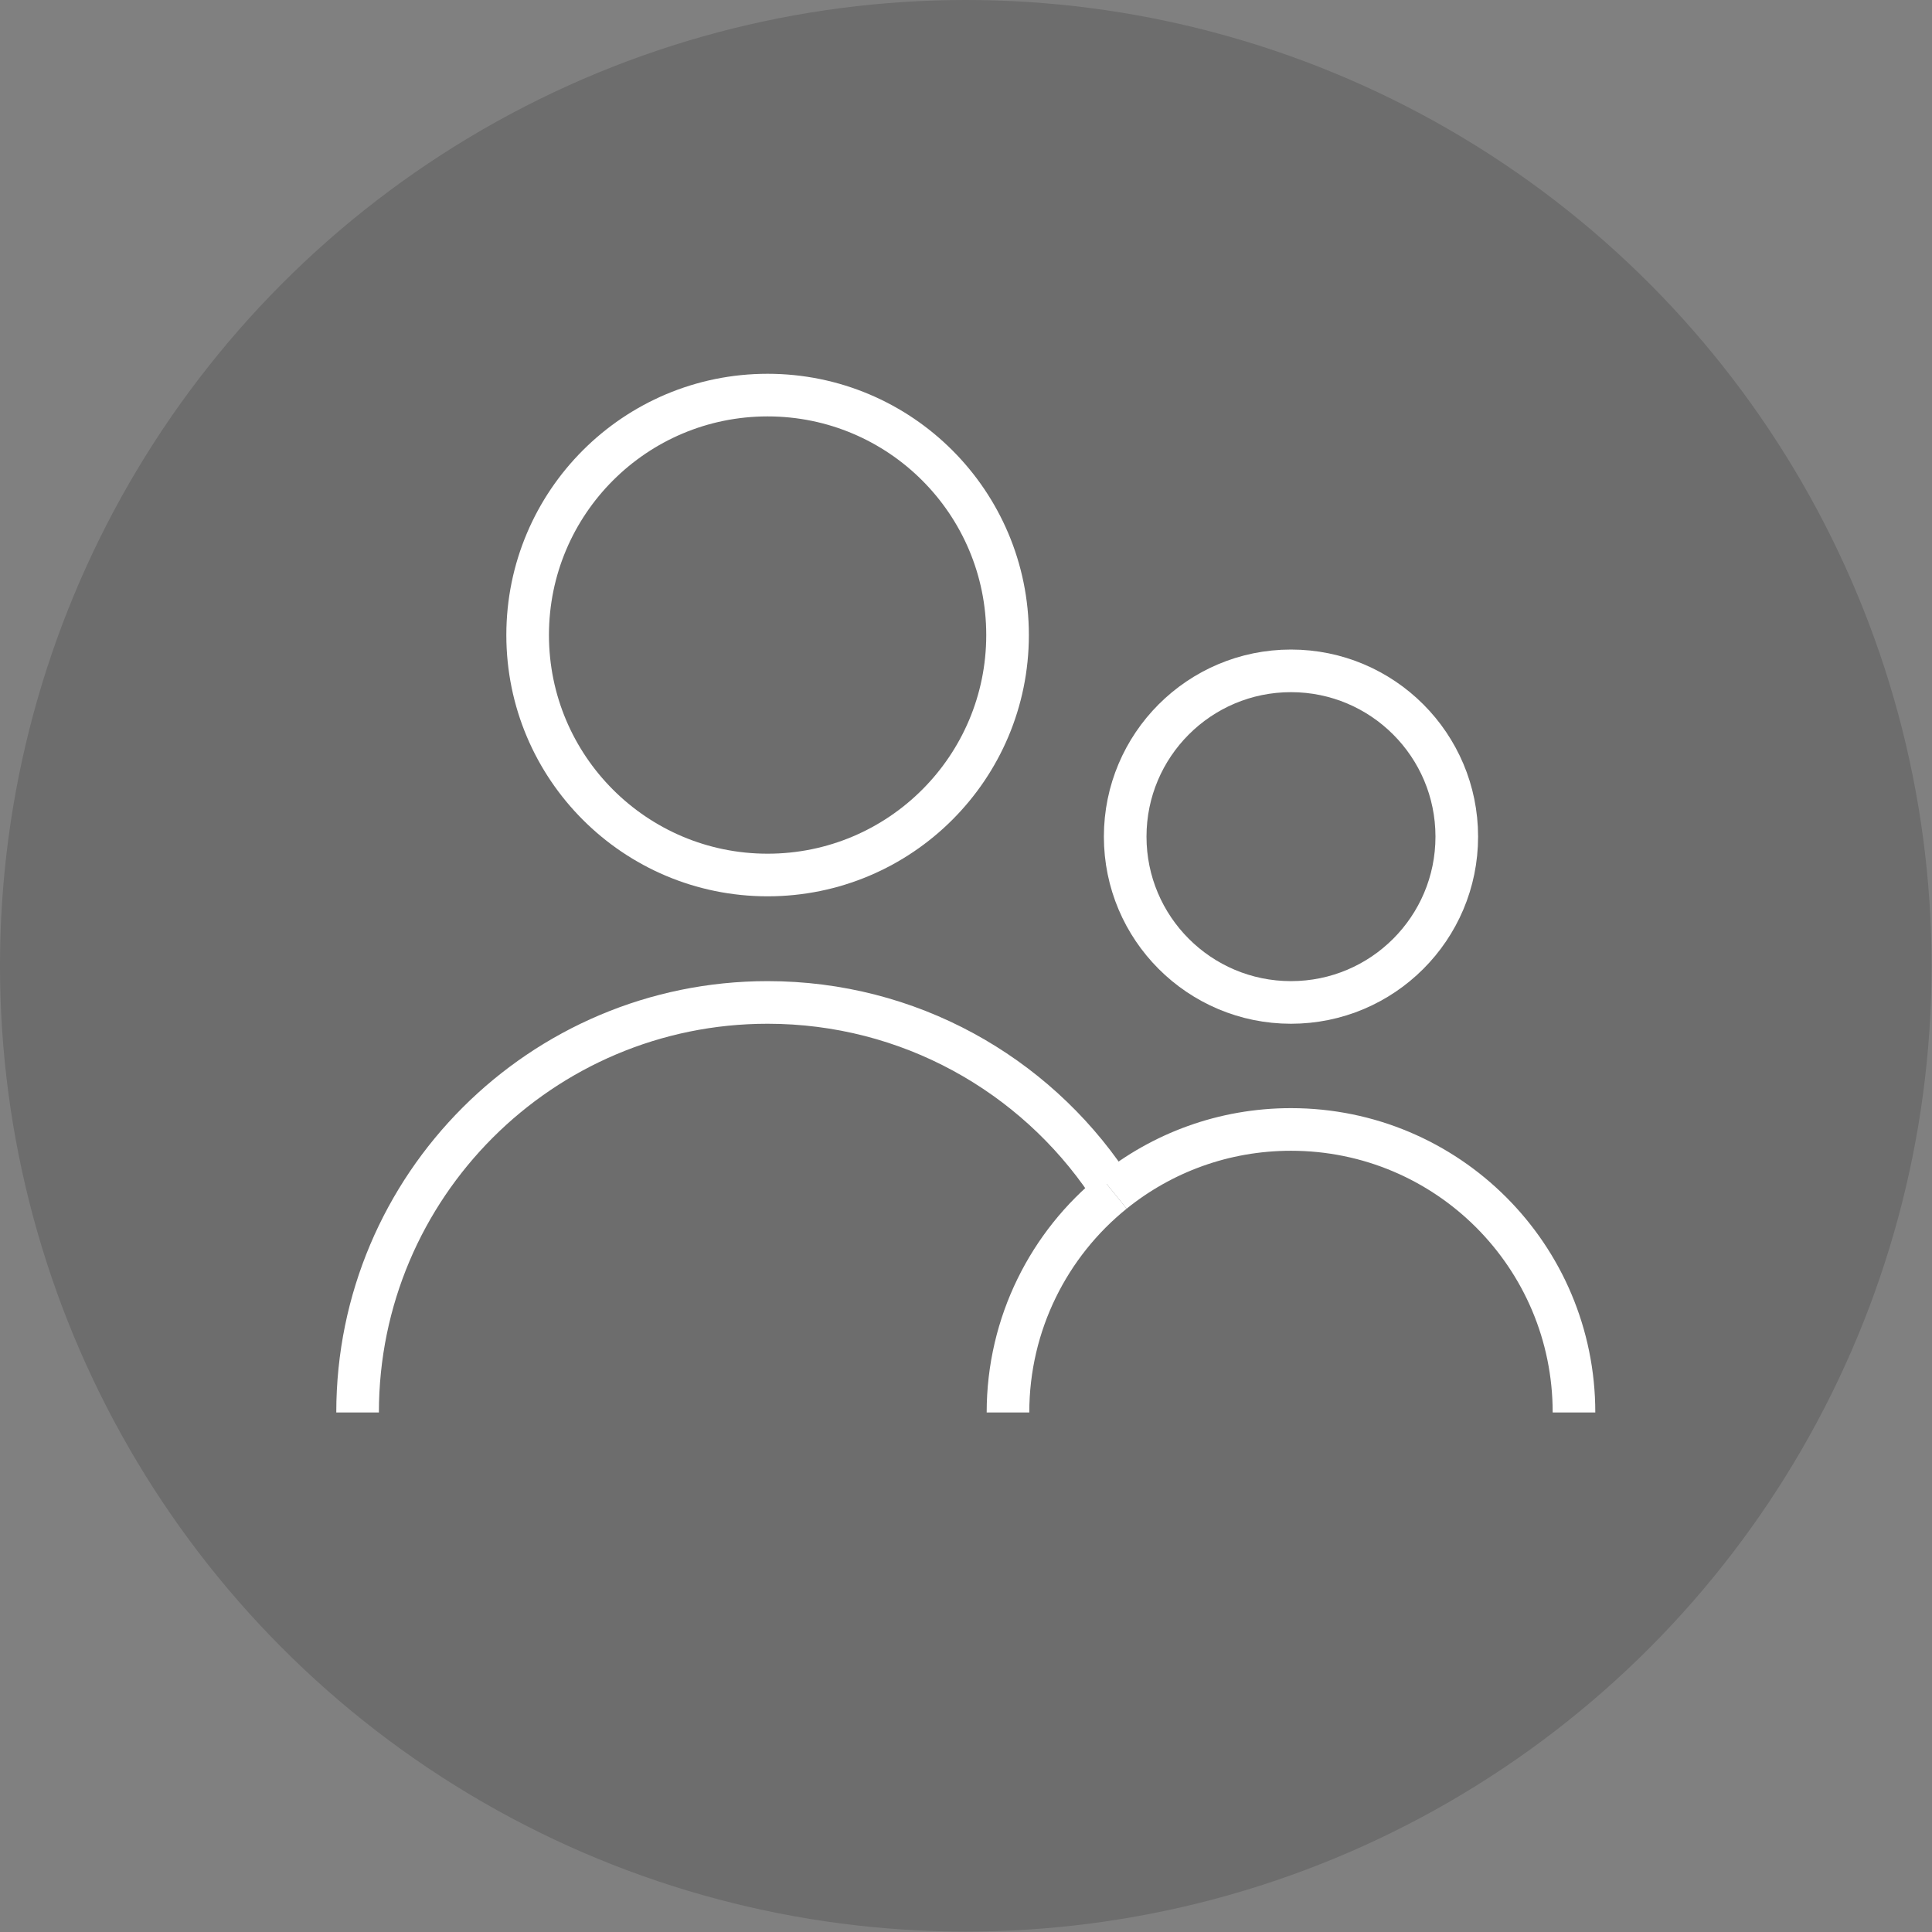 <?xml version="1.0" encoding="UTF-8"?>
<svg xmlns="http://www.w3.org/2000/svg" viewBox="0 0 45.33 45.33">
  <rect x="0" y="0" width="45.33" height="45.33" fill="#808080" stroke="none"/>
  <defs>
    <style>
      .cls-1 {
        mix-blend-mode: multiply;
        opacity: .15;
      }

      .cls-2 {
        fill: none;
        stroke: #fff;
        stroke-miterlimit: 10;
      }

      .cls-3 {
        isolation: isolate;
      }
    </style>
  </defs>
  <g class="cls-3">
    <g id="Layer_2">
      <g id="Layer_1-2" data-name="Layer_1">
        <g>
          <circle class="cls-1" cx="22.66" cy="22.66" r="22.66"/>
          <g>
            <circle class="cls-2" cx="18.01" cy="14.9" r="5.63"/>
            <path class="cls-2" d="M8.39,33.14c0-5.31,4.31-9.62,9.62-9.62,3.32,0,6.25,1.68,7.98,4.24"/>
            <circle class="cls-2" cx="30.29" cy="19.63" r="3.89"/>
            <path class="cls-2" d="M26.12,27.97c1.14-.92,2.59-1.47,4.17-1.47,3.67,0,6.64,2.97,6.64,6.64"/>
            <path class="cls-2" d="M23.65,33.14c0-2.09.97-3.96,2.47-5.17"/>
          </g>
        </g>
      </g>
    </g>
  </g>
</svg>